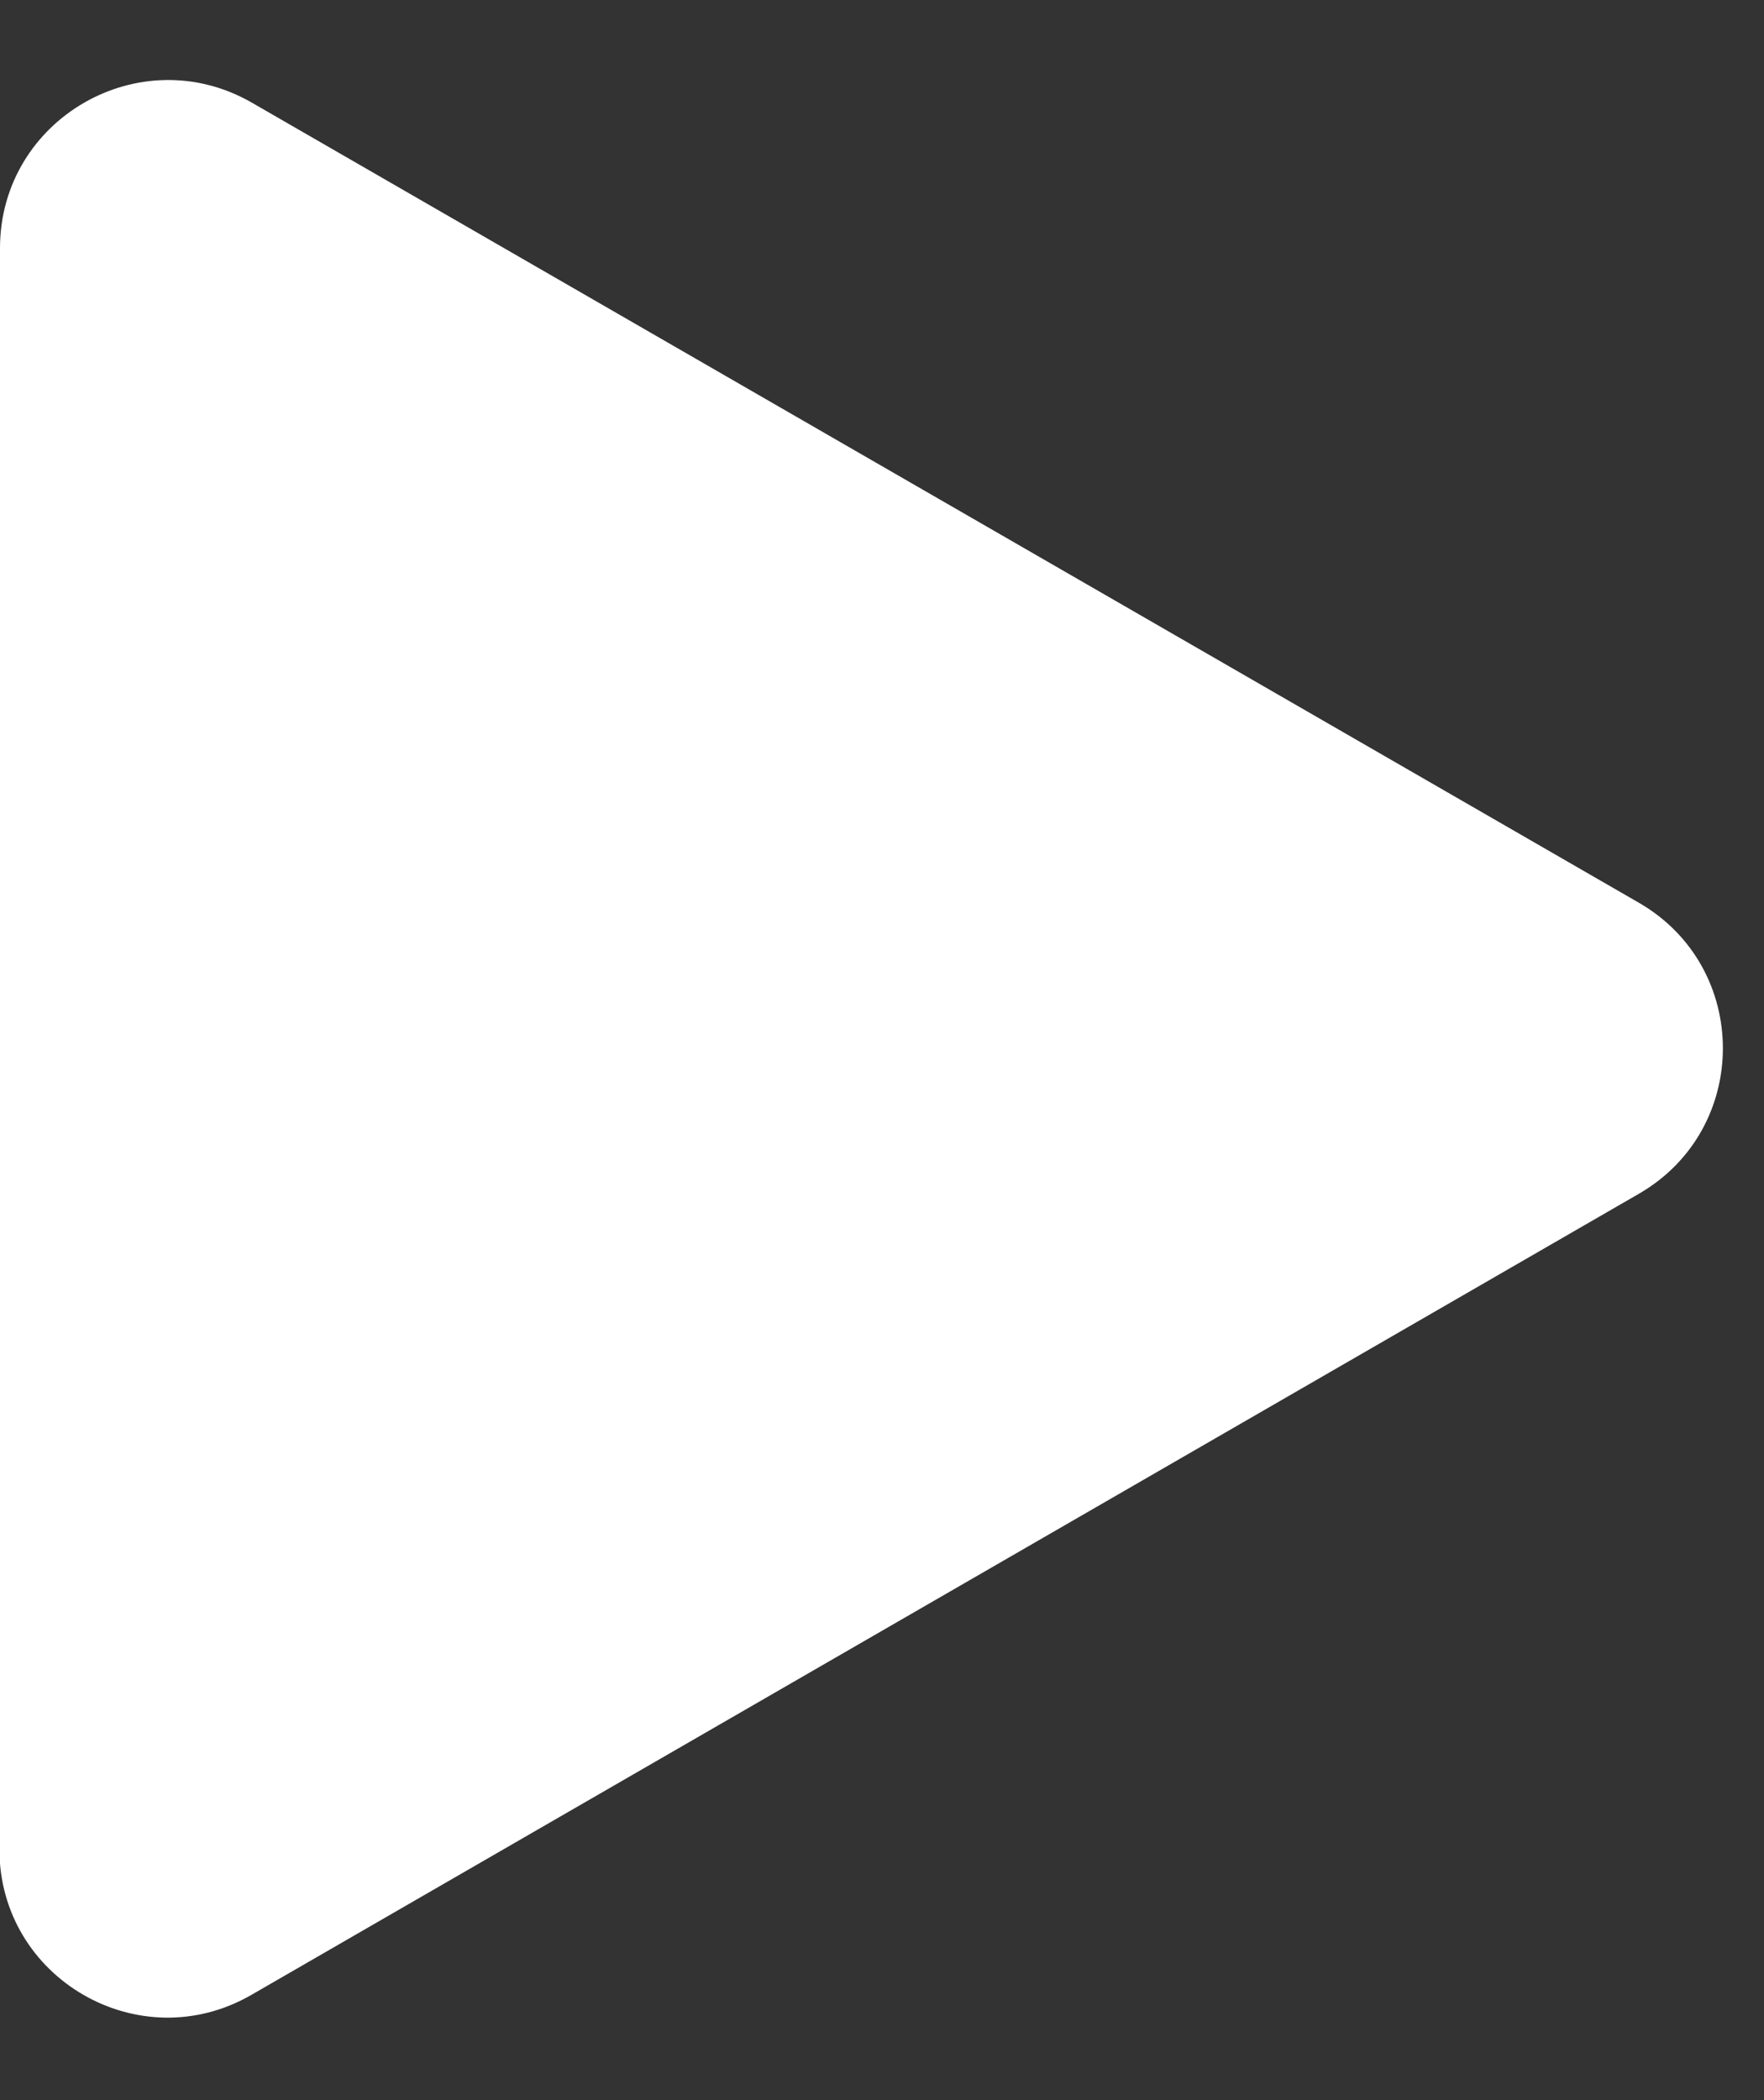 <?xml version="1.0" encoding="UTF-8"?> <svg xmlns="http://www.w3.org/2000/svg" width="21" height="25" viewBox="0 0 21 25" fill="none"><rect x="0" y="0" width="21" height="25" fill="#333333" stroke="none"/><path d="M0 2.954C0.001 1.416 1.667 0.454 3 1.223L19.51 10.746C20.844 11.516 20.844 13.441 19.51 14.211L2.993 23.747C1.66 24.517 -0.007 23.554 -0.007 22.014L0 2.954Z" fill="white"></path></svg> 